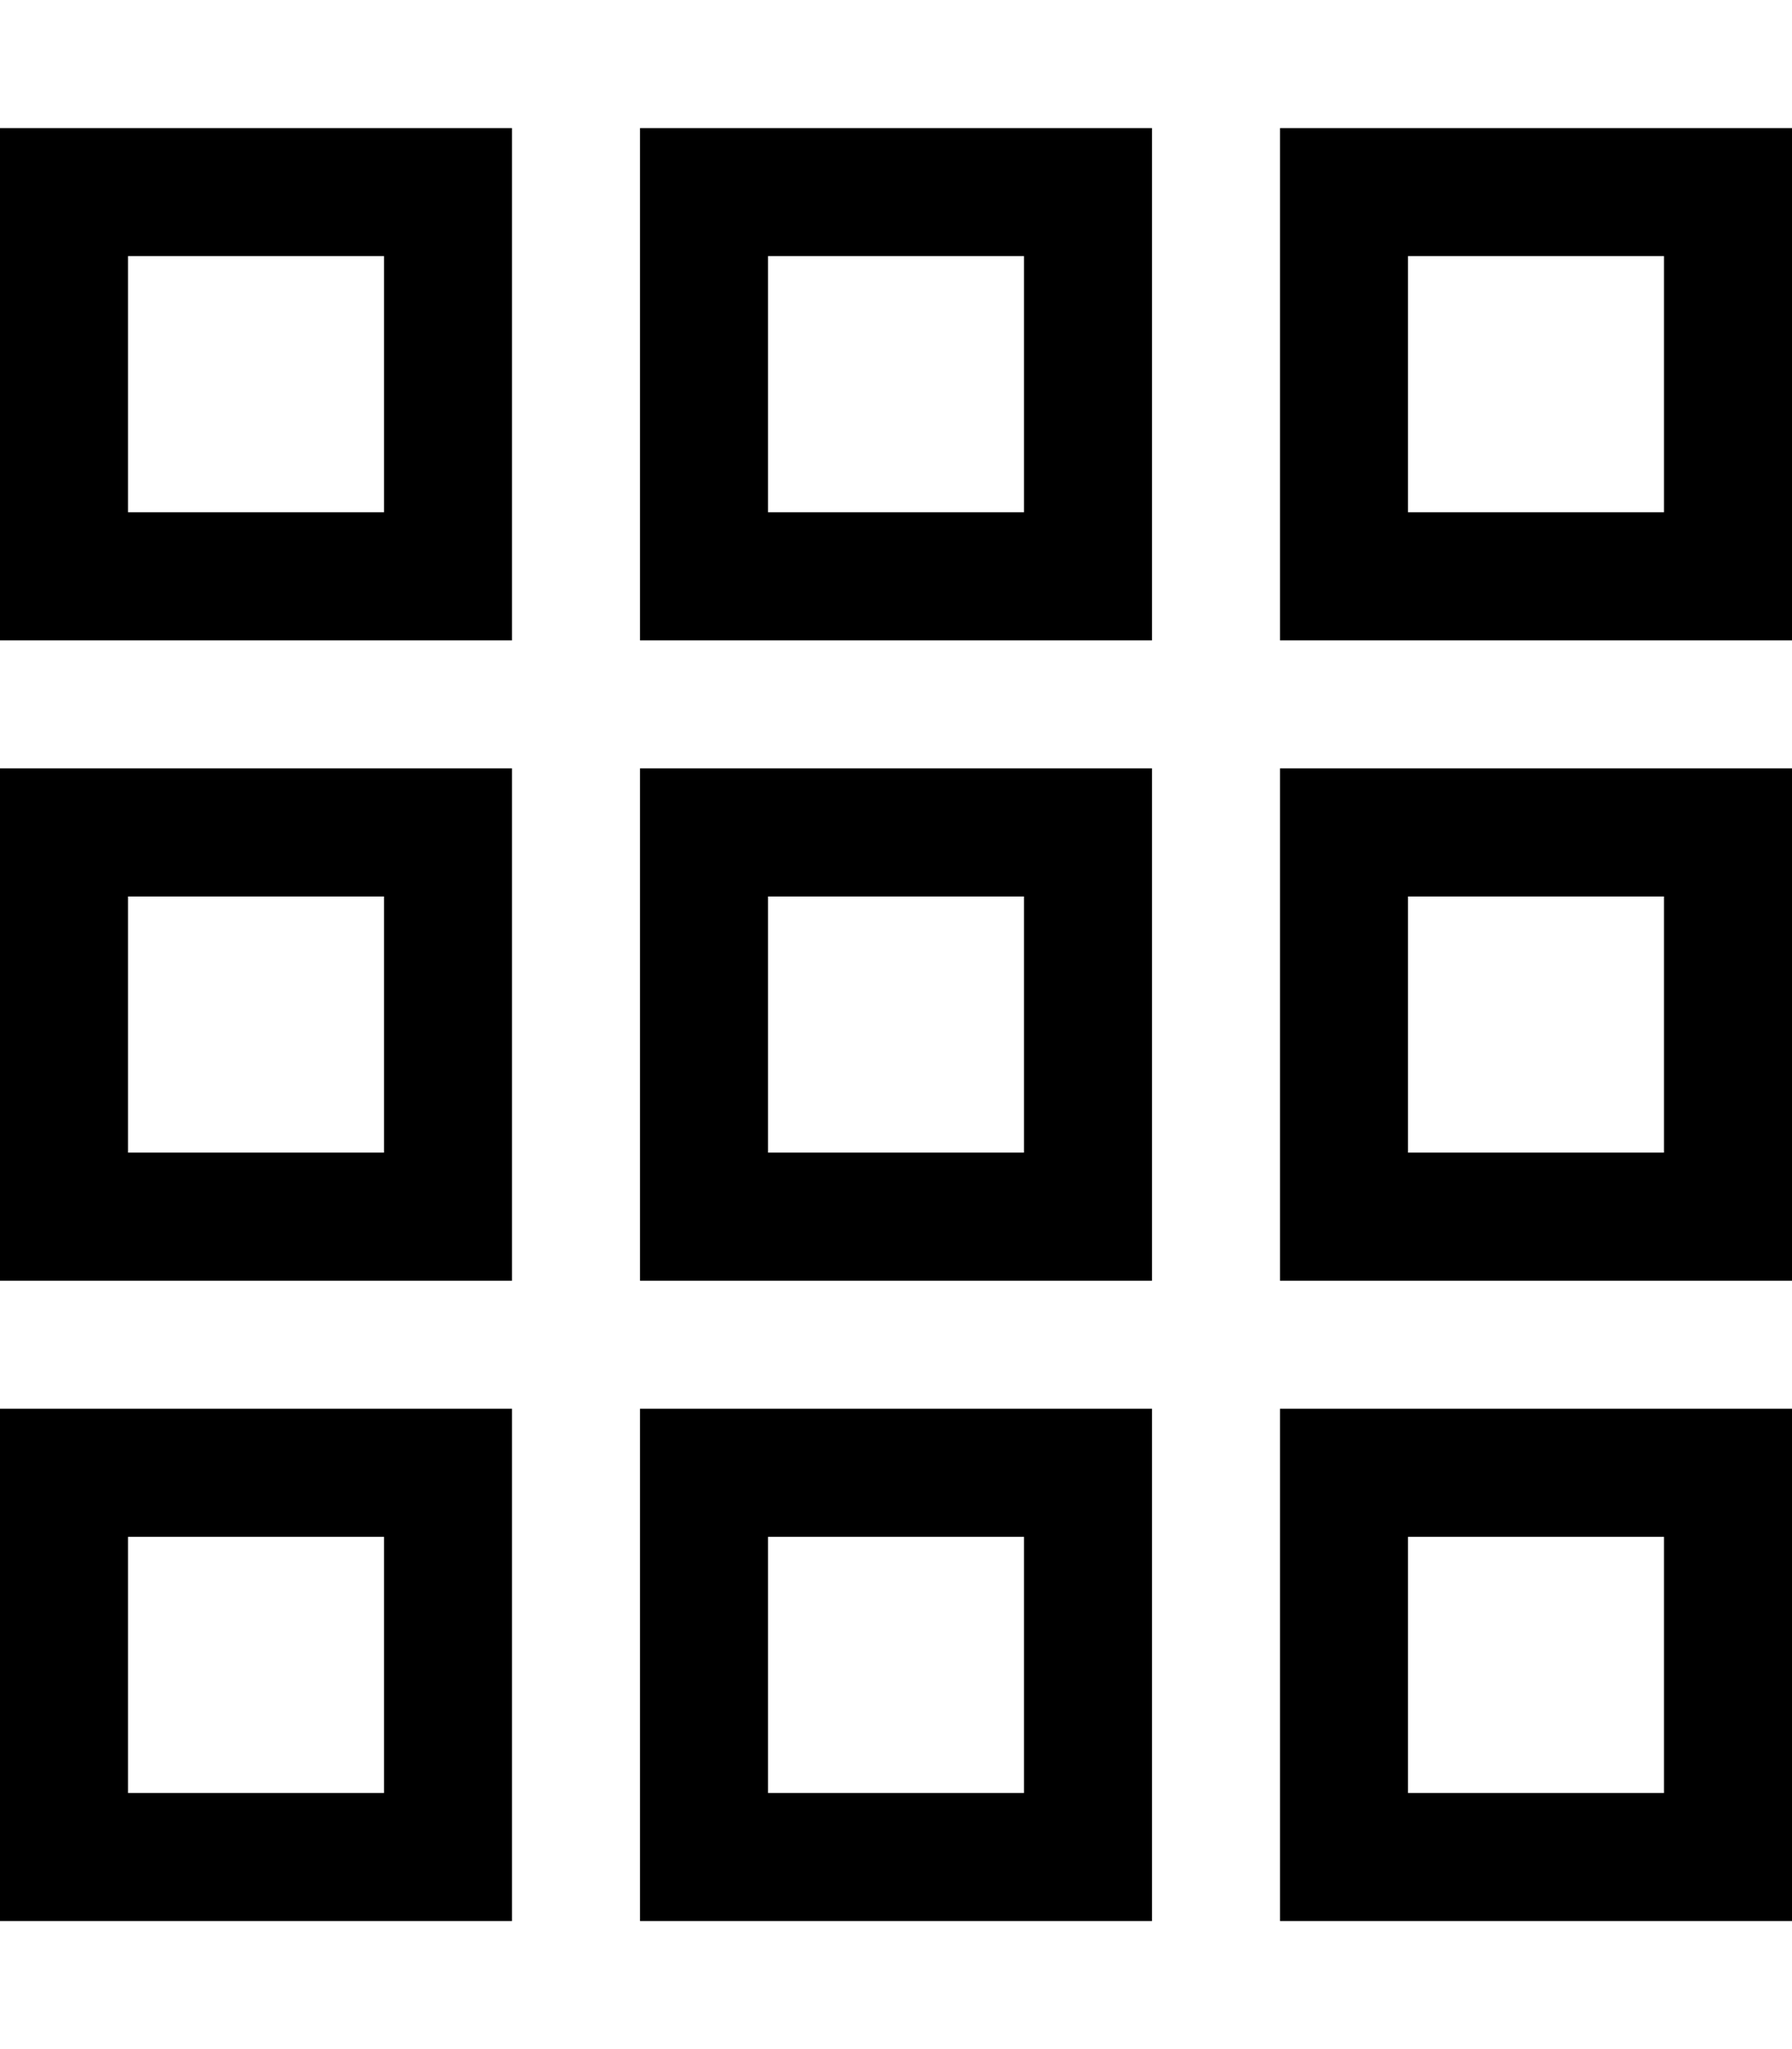 <svg xmlns="http://www.w3.org/2000/svg" viewBox="0 0 448 512"><!--! Font Awesome Pro 6.4.2 by @fontawesome - https://fontawesome.com License - https://fontawesome.com/license (Commercial License) Copyright 2023 Fonticons, Inc. --><path d="M96 64v64H32V64H96zM32 32H0V64v64 32H32 96h32V128 64 32H96 32zM96 224v64H32V224H96zM32 192H0v32 64 32H32 96h32V288 224 192H96 32zm0 192H96v64H32V384zM0 352v32 64 32H32 96h32V448 384 352H96 32 0zM256 64v64H192V64h64zM192 32H160V64v64 32h32 64 32V128 64 32H256 192zm0 192h64v64H192V224zm-32-32v32 64 32h32 64 32V288 224 192H256 192 160zm96 192v64H192V384h64zm-64-32H160v32 64 32h32 64 32V448 384 352H256 192zM352 64h64v64H352V64zM320 32V64v64 32h32 64 32V128 64 32H416 352 320zm96 192v64H352V224h64zm-64-32H320v32 64 32h32 64 32V288 224 192H416 352zm0 192h64v64H352V384zm-32-32v32 64 32h32 64 32V448 384 352H416 352 320z"/></svg>